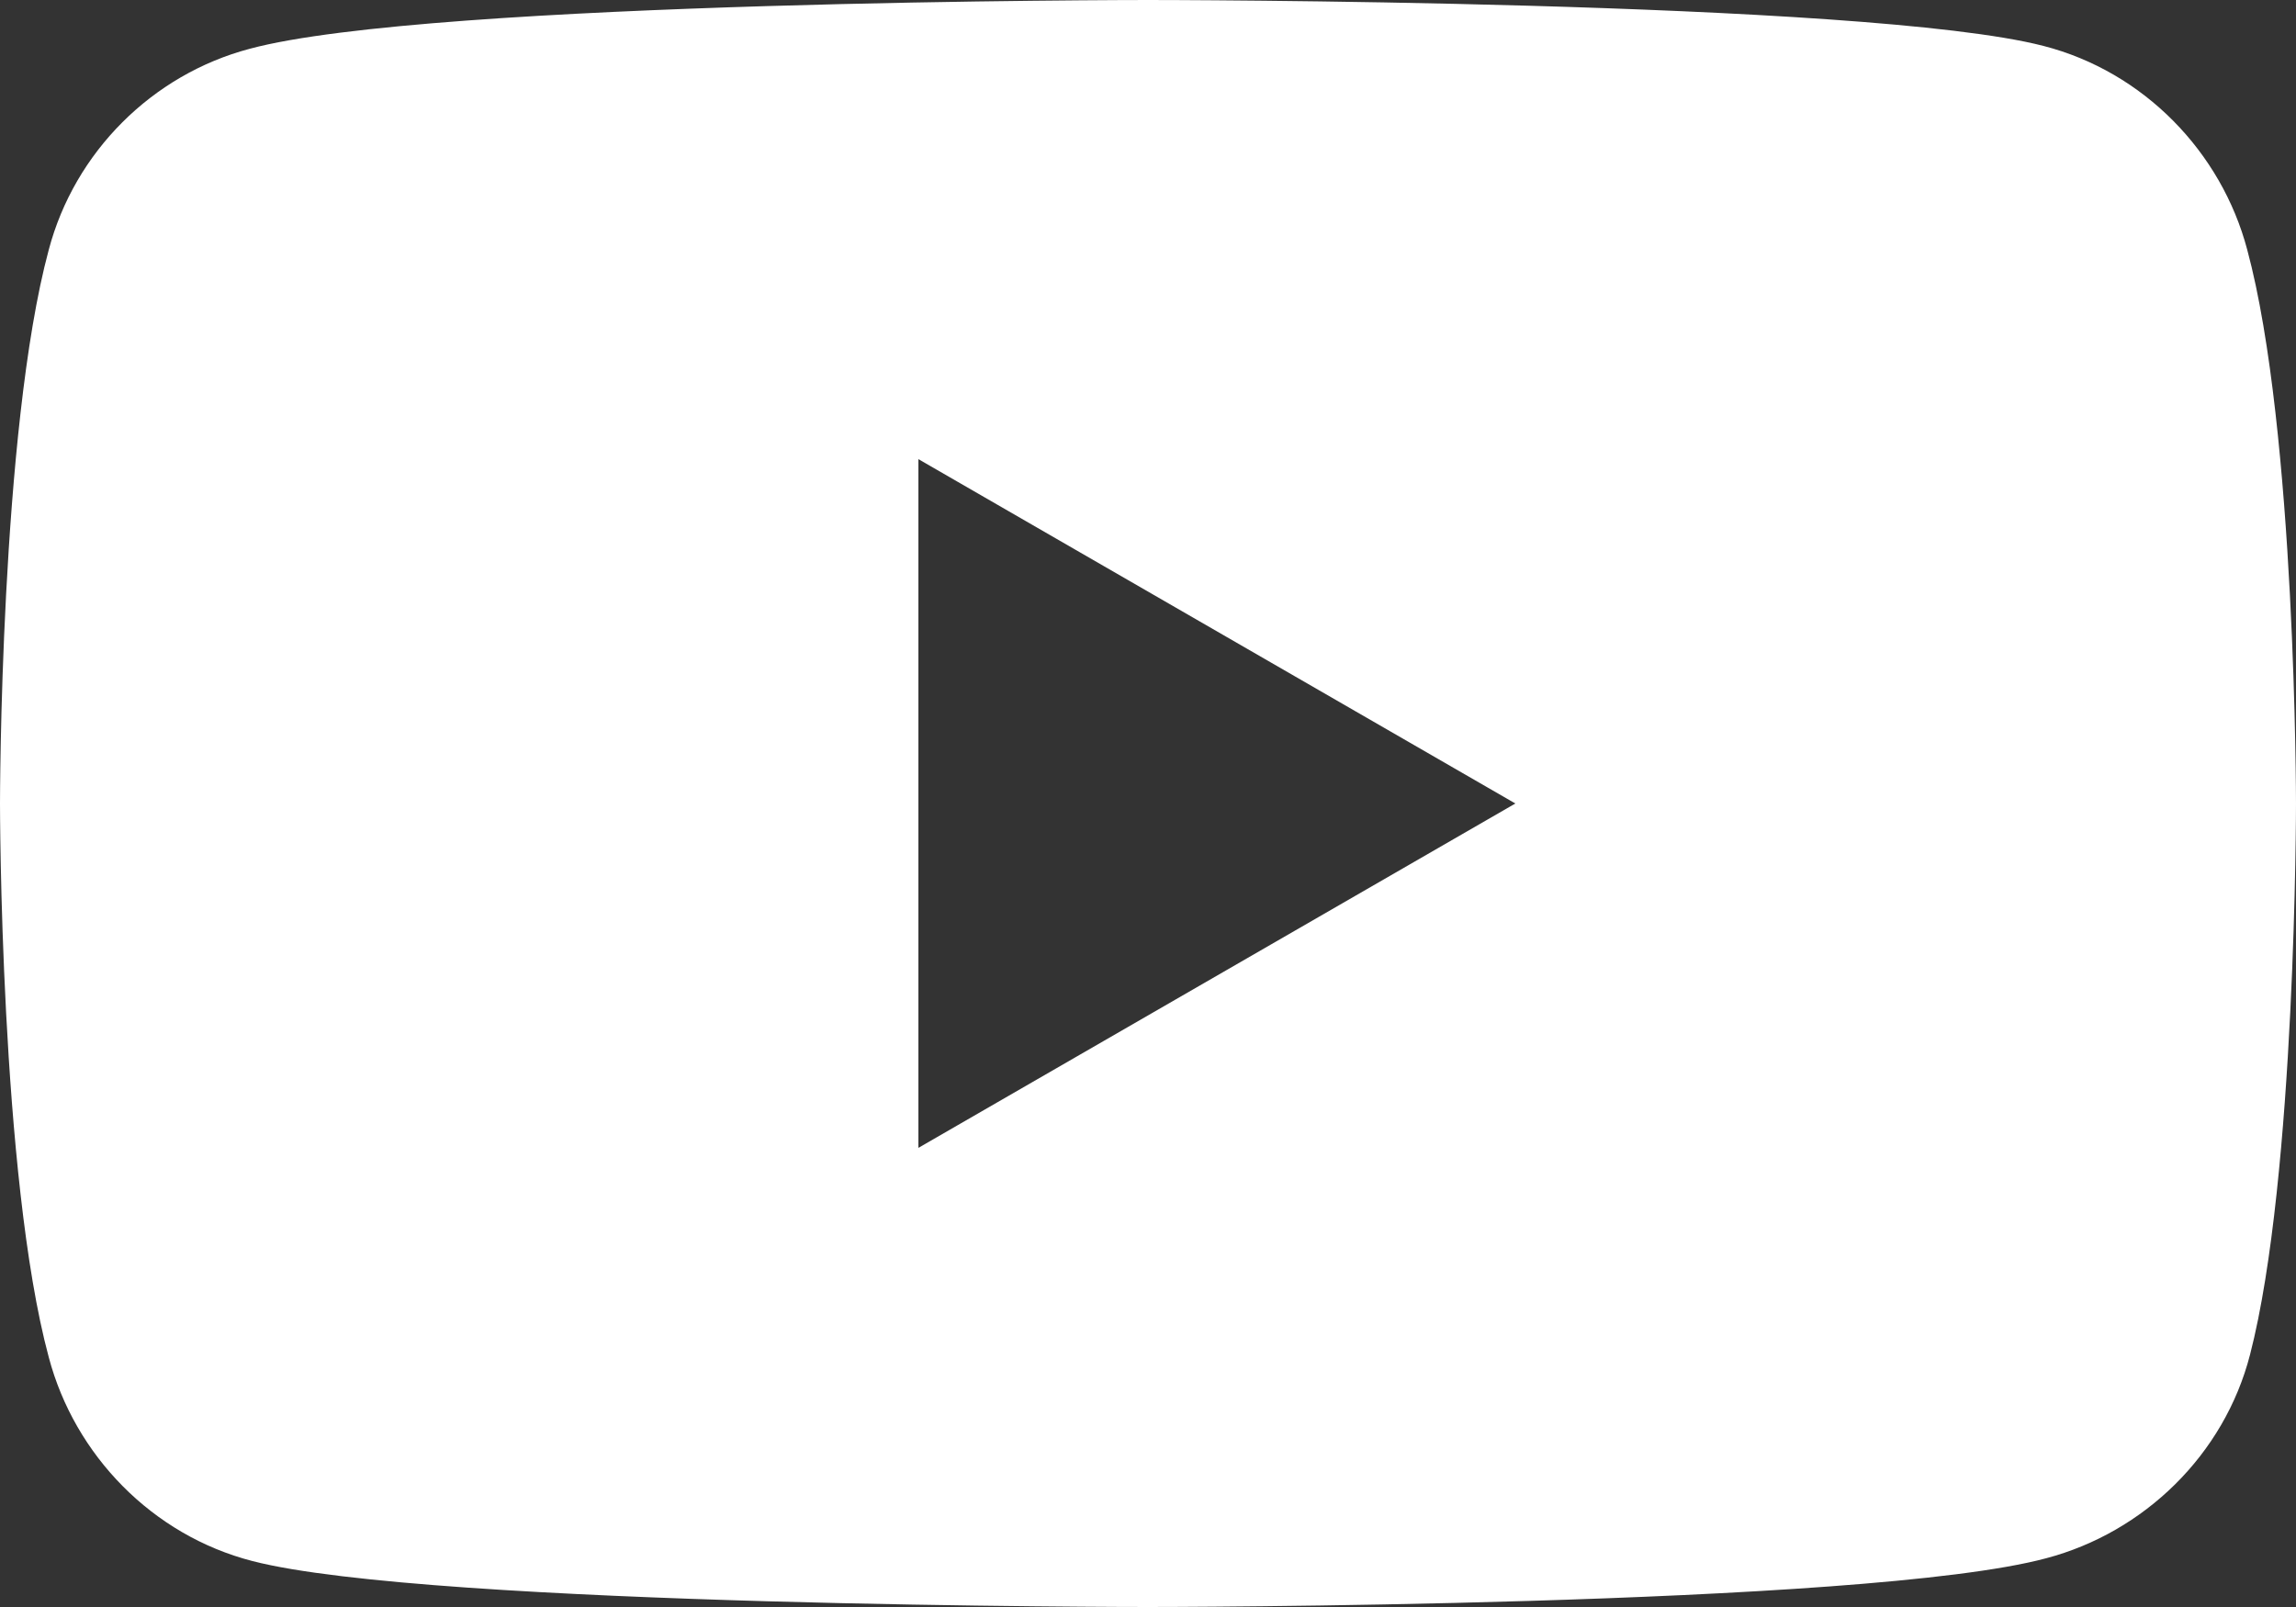 <?xml version="1.0" encoding="utf-8"?>
<!-- Generator: Adobe Illustrator 20.0.0, SVG Export Plug-In . SVG Version: 6.00 Build 0)  -->
<svg version="1.1" id="Ebene_1" xmlns="http://www.w3.org/2000/svg" xmlns:xlink="http://www.w3.org/1999/xlink" x="0px" y="0px"
	 viewBox="0 0 80 56" enable-background="new 0 0 80 56" xml:space="preserve">
<rect x="0" y="0" width="80" height="56" fill="#333333" stroke="none"/>
<path fill="#ffffff" d="M78.3,8.7c-0.9-3.4-3.6-6.2-7.1-7.1C65,0,40,0,40,0S15,0,8.7,1.7C5.3,2.6,2.6,5.3,1.7,8.7C0,15,0,28,0,28
	s0,13,1.7,19.3c0.9,3.4,3.6,6.2,7.1,7.1C15,56,40,56,40,56s25,0,31.3-1.7c3.4-0.9,6.2-3.6,7.1-7.1C80,41,80,28,80,28S80,15,78.3,8.7
	z M32,40V16l20.8,12L32,40z"/>
</svg>
